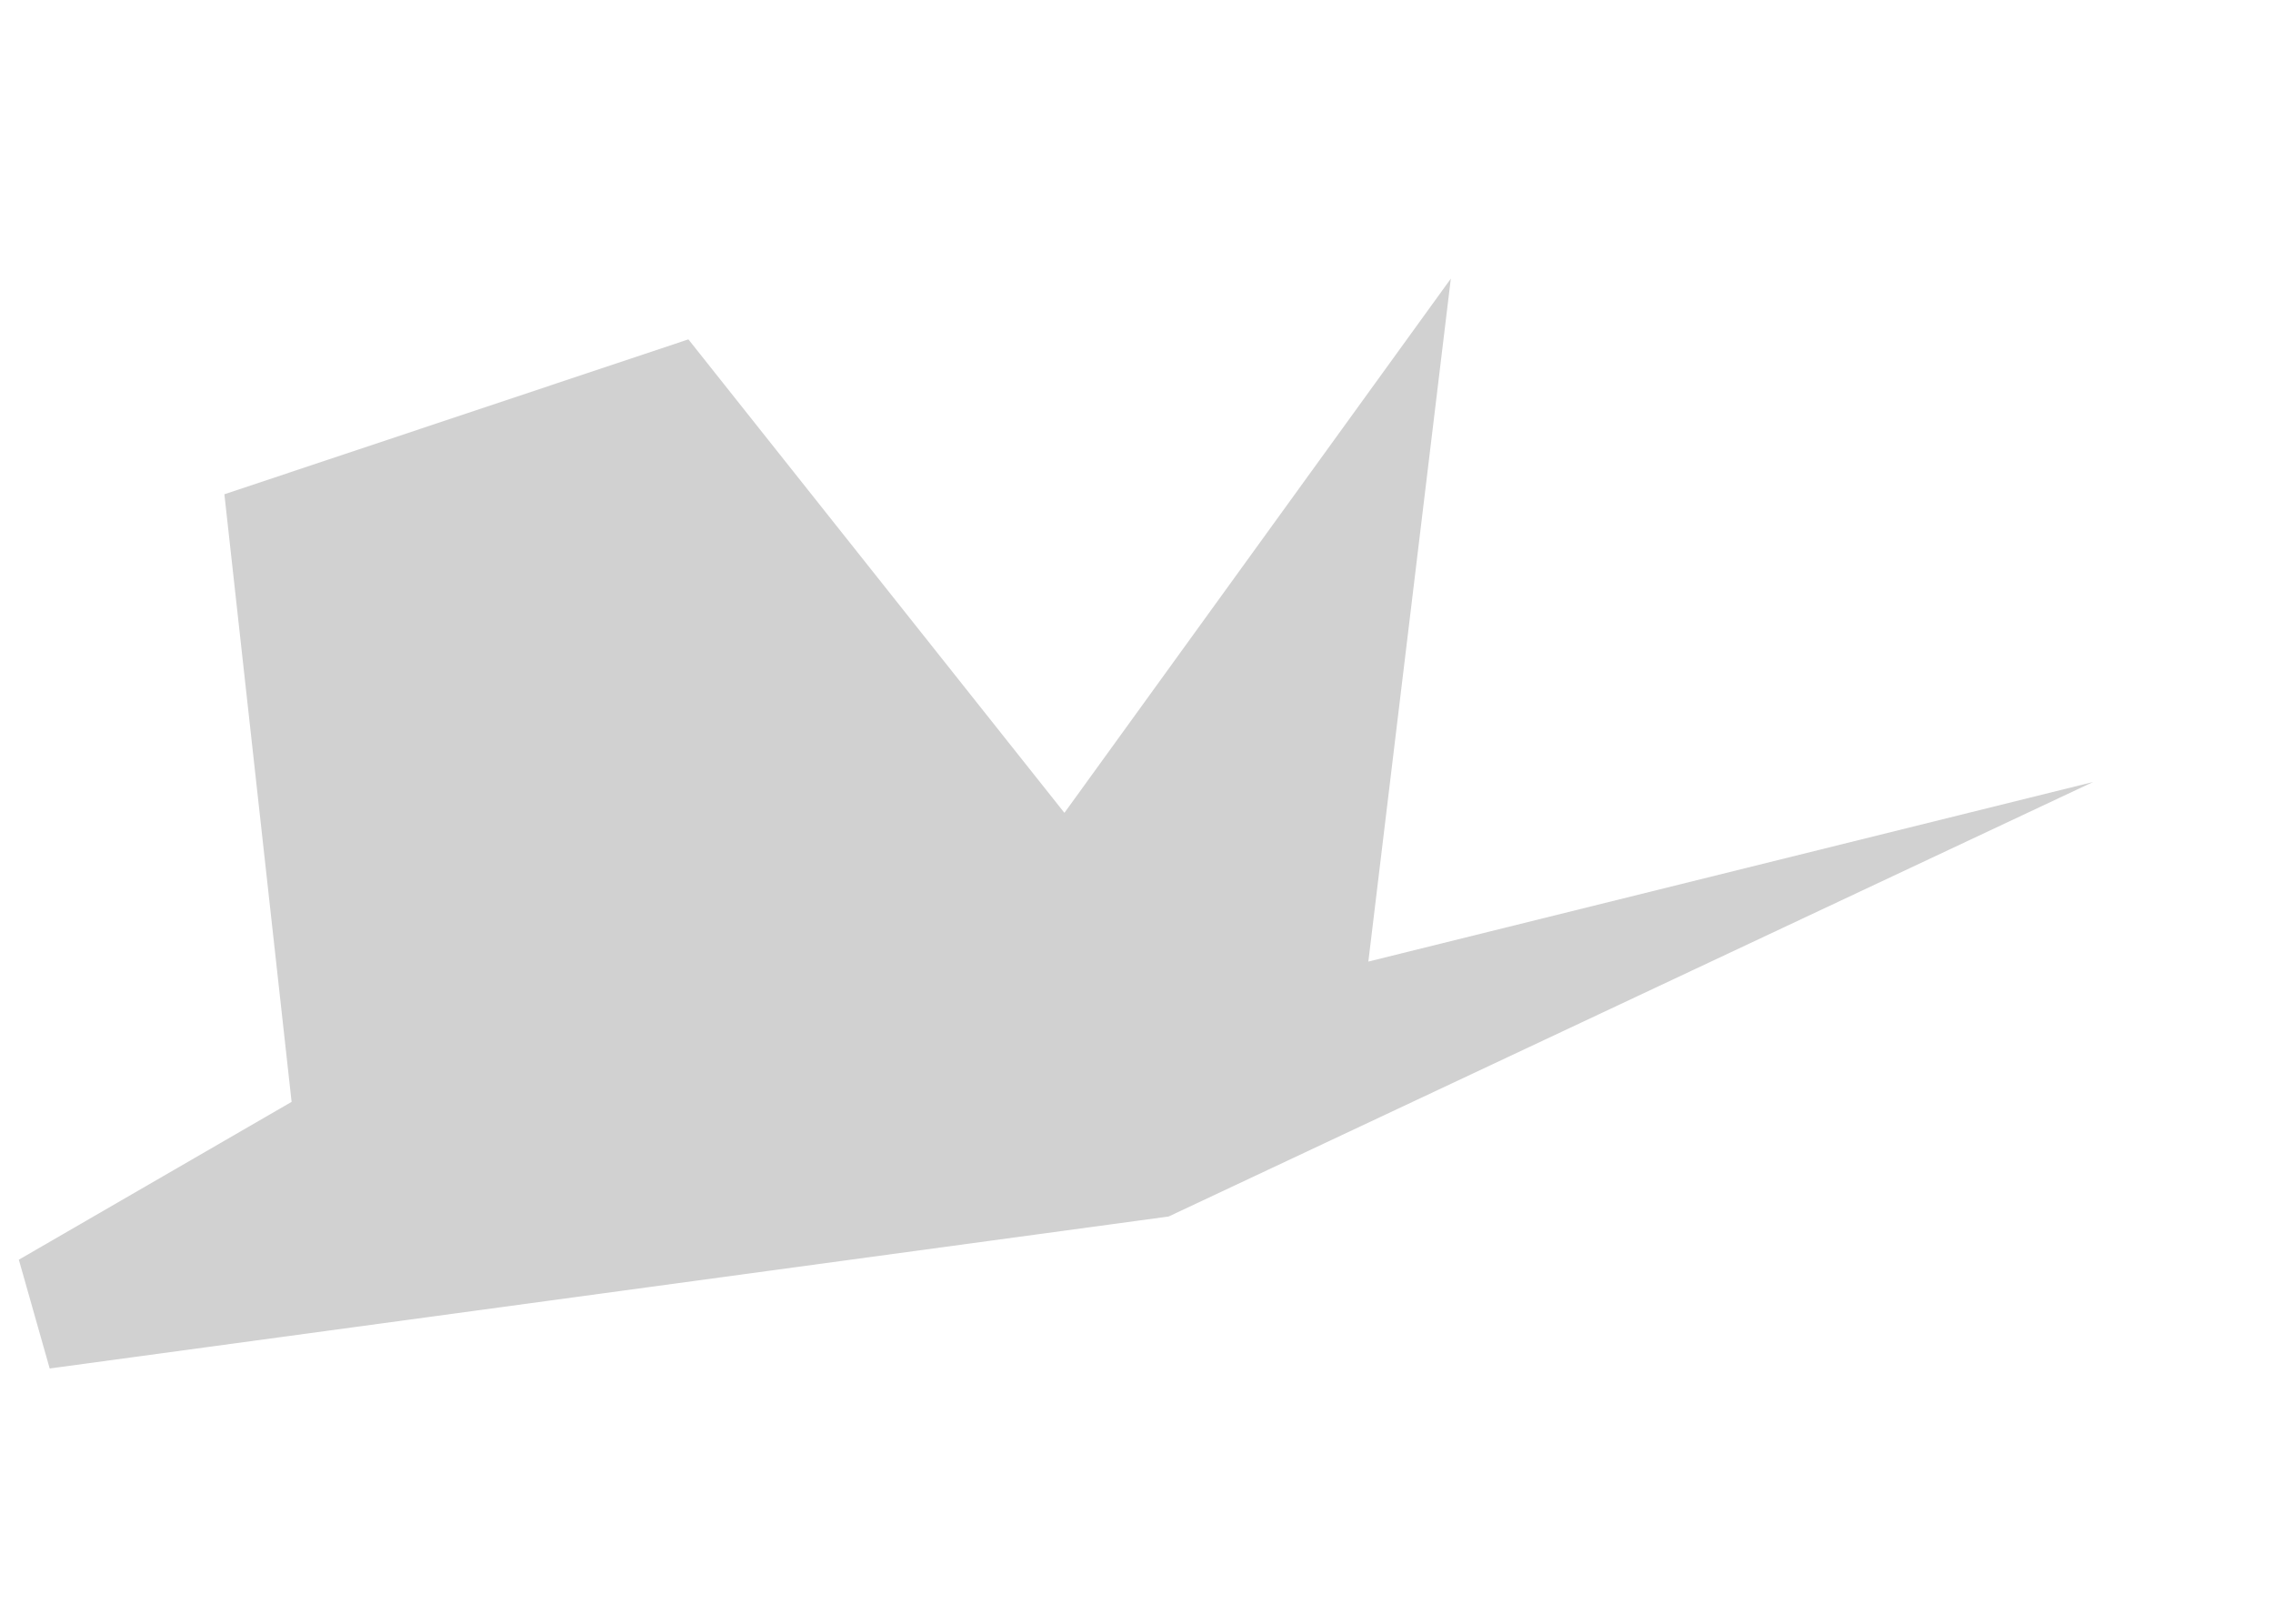 <?xml version="1.0" encoding="UTF-8"?><svg xmlns="http://www.w3.org/2000/svg" xmlns:xlink="http://www.w3.org/1999/xlink" xmlns:avocode="https://avocode.com/" id="SVGDoc" width="7px" height="5px" version="1.1" viewBox="0 0 7 5" aria-hidden="true" style="fill:url(#CerosGradient_id271cdf7bf);"><defs><linearGradient class="cerosgradient" data-cerosgradient="true" id="CerosGradient_id271cdf7bf" gradientUnits="userSpaceOnUse" x1="50%" y1="100%" x2="50%" y2="0%"><stop offset="0%" stop-color="#D1D1D1"/><stop offset="100%" stop-color="#D1D1D1"/></linearGradient><linearGradient/></defs><g><g><path d="M4.214,2.961v0l0.254,-2.103v0l-1.19,1.645v0l-1.158,-1.458v0l-1.429,0.477v0l0.207,1.871v0l-0.84,0.486v0l0.095,0.335v0l3.446,-0.468v0l2.847,-1.338v0z" fill="#f4a9be" fill-opacity="1" style="fill:url(#CerosGradient_id271cdf7bf);"/></g></g></svg>